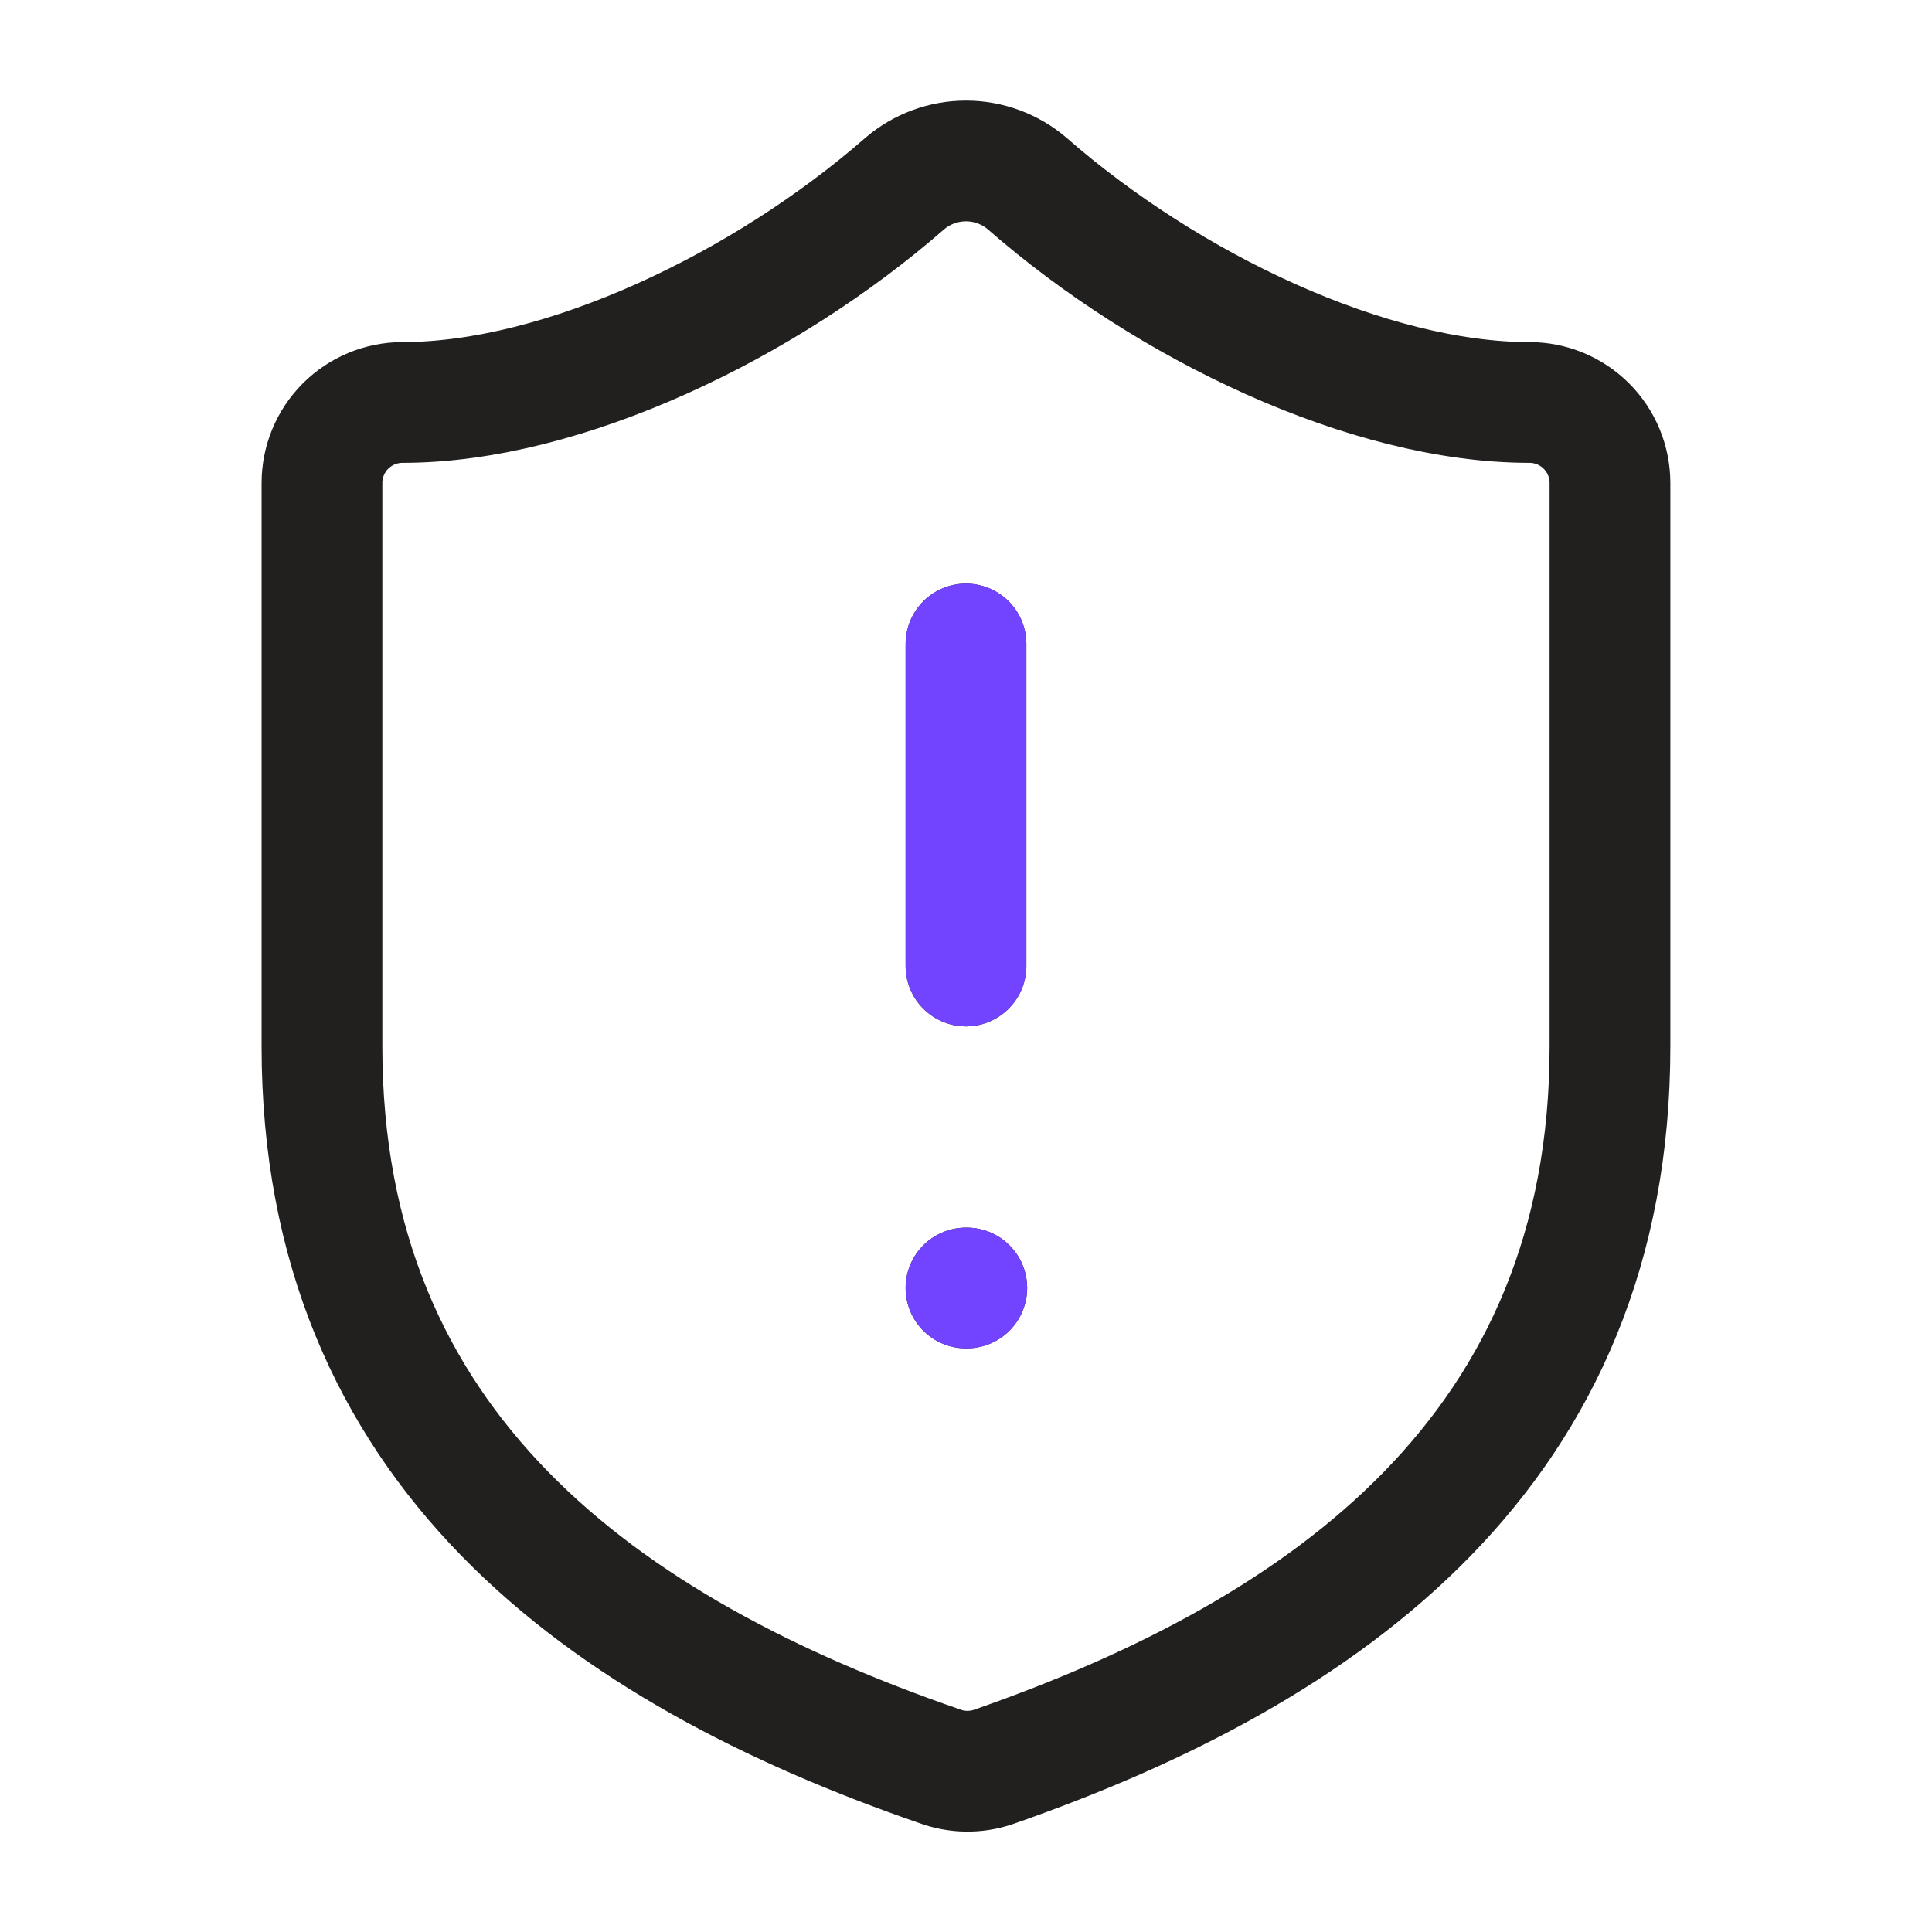 <svg width="80" height="80" viewBox="0 0 80 80" fill="none" xmlns="http://www.w3.org/2000/svg">
<path d="M39.999 26.666V40M39.999 53.333H40.032M66.665 43.333C66.665 60 54.999 68.333 41.132 73.166C40.406 73.413 39.617 73.401 38.899 73.133C24.999 68.333 13.332 60 13.332 43.333V20C13.332 19.116 13.683 18.268 14.308 17.643C14.934 17.018 15.781 16.666 16.665 16.666C23.332 16.666 31.665 12.666 37.465 7.6C38.172 6.997 39.07 6.665 39.999 6.665C40.928 6.665 41.826 6.997 42.532 7.6C48.365 12.7 56.665 16.666 63.332 16.666C64.216 16.666 65.064 17.018 65.689 17.643C66.314 18.268 66.665 19.116 66.665 20V43.333Z" stroke="#221F1F" stroke-width="5" stroke-linecap="round" stroke-linejoin="round"/>
<path d="M39.999 26.666V40M39.999 53.333H40.032" stroke="#7344FF" stroke-width="5" stroke-linecap="round" stroke-linejoin="round"/>
</svg>
